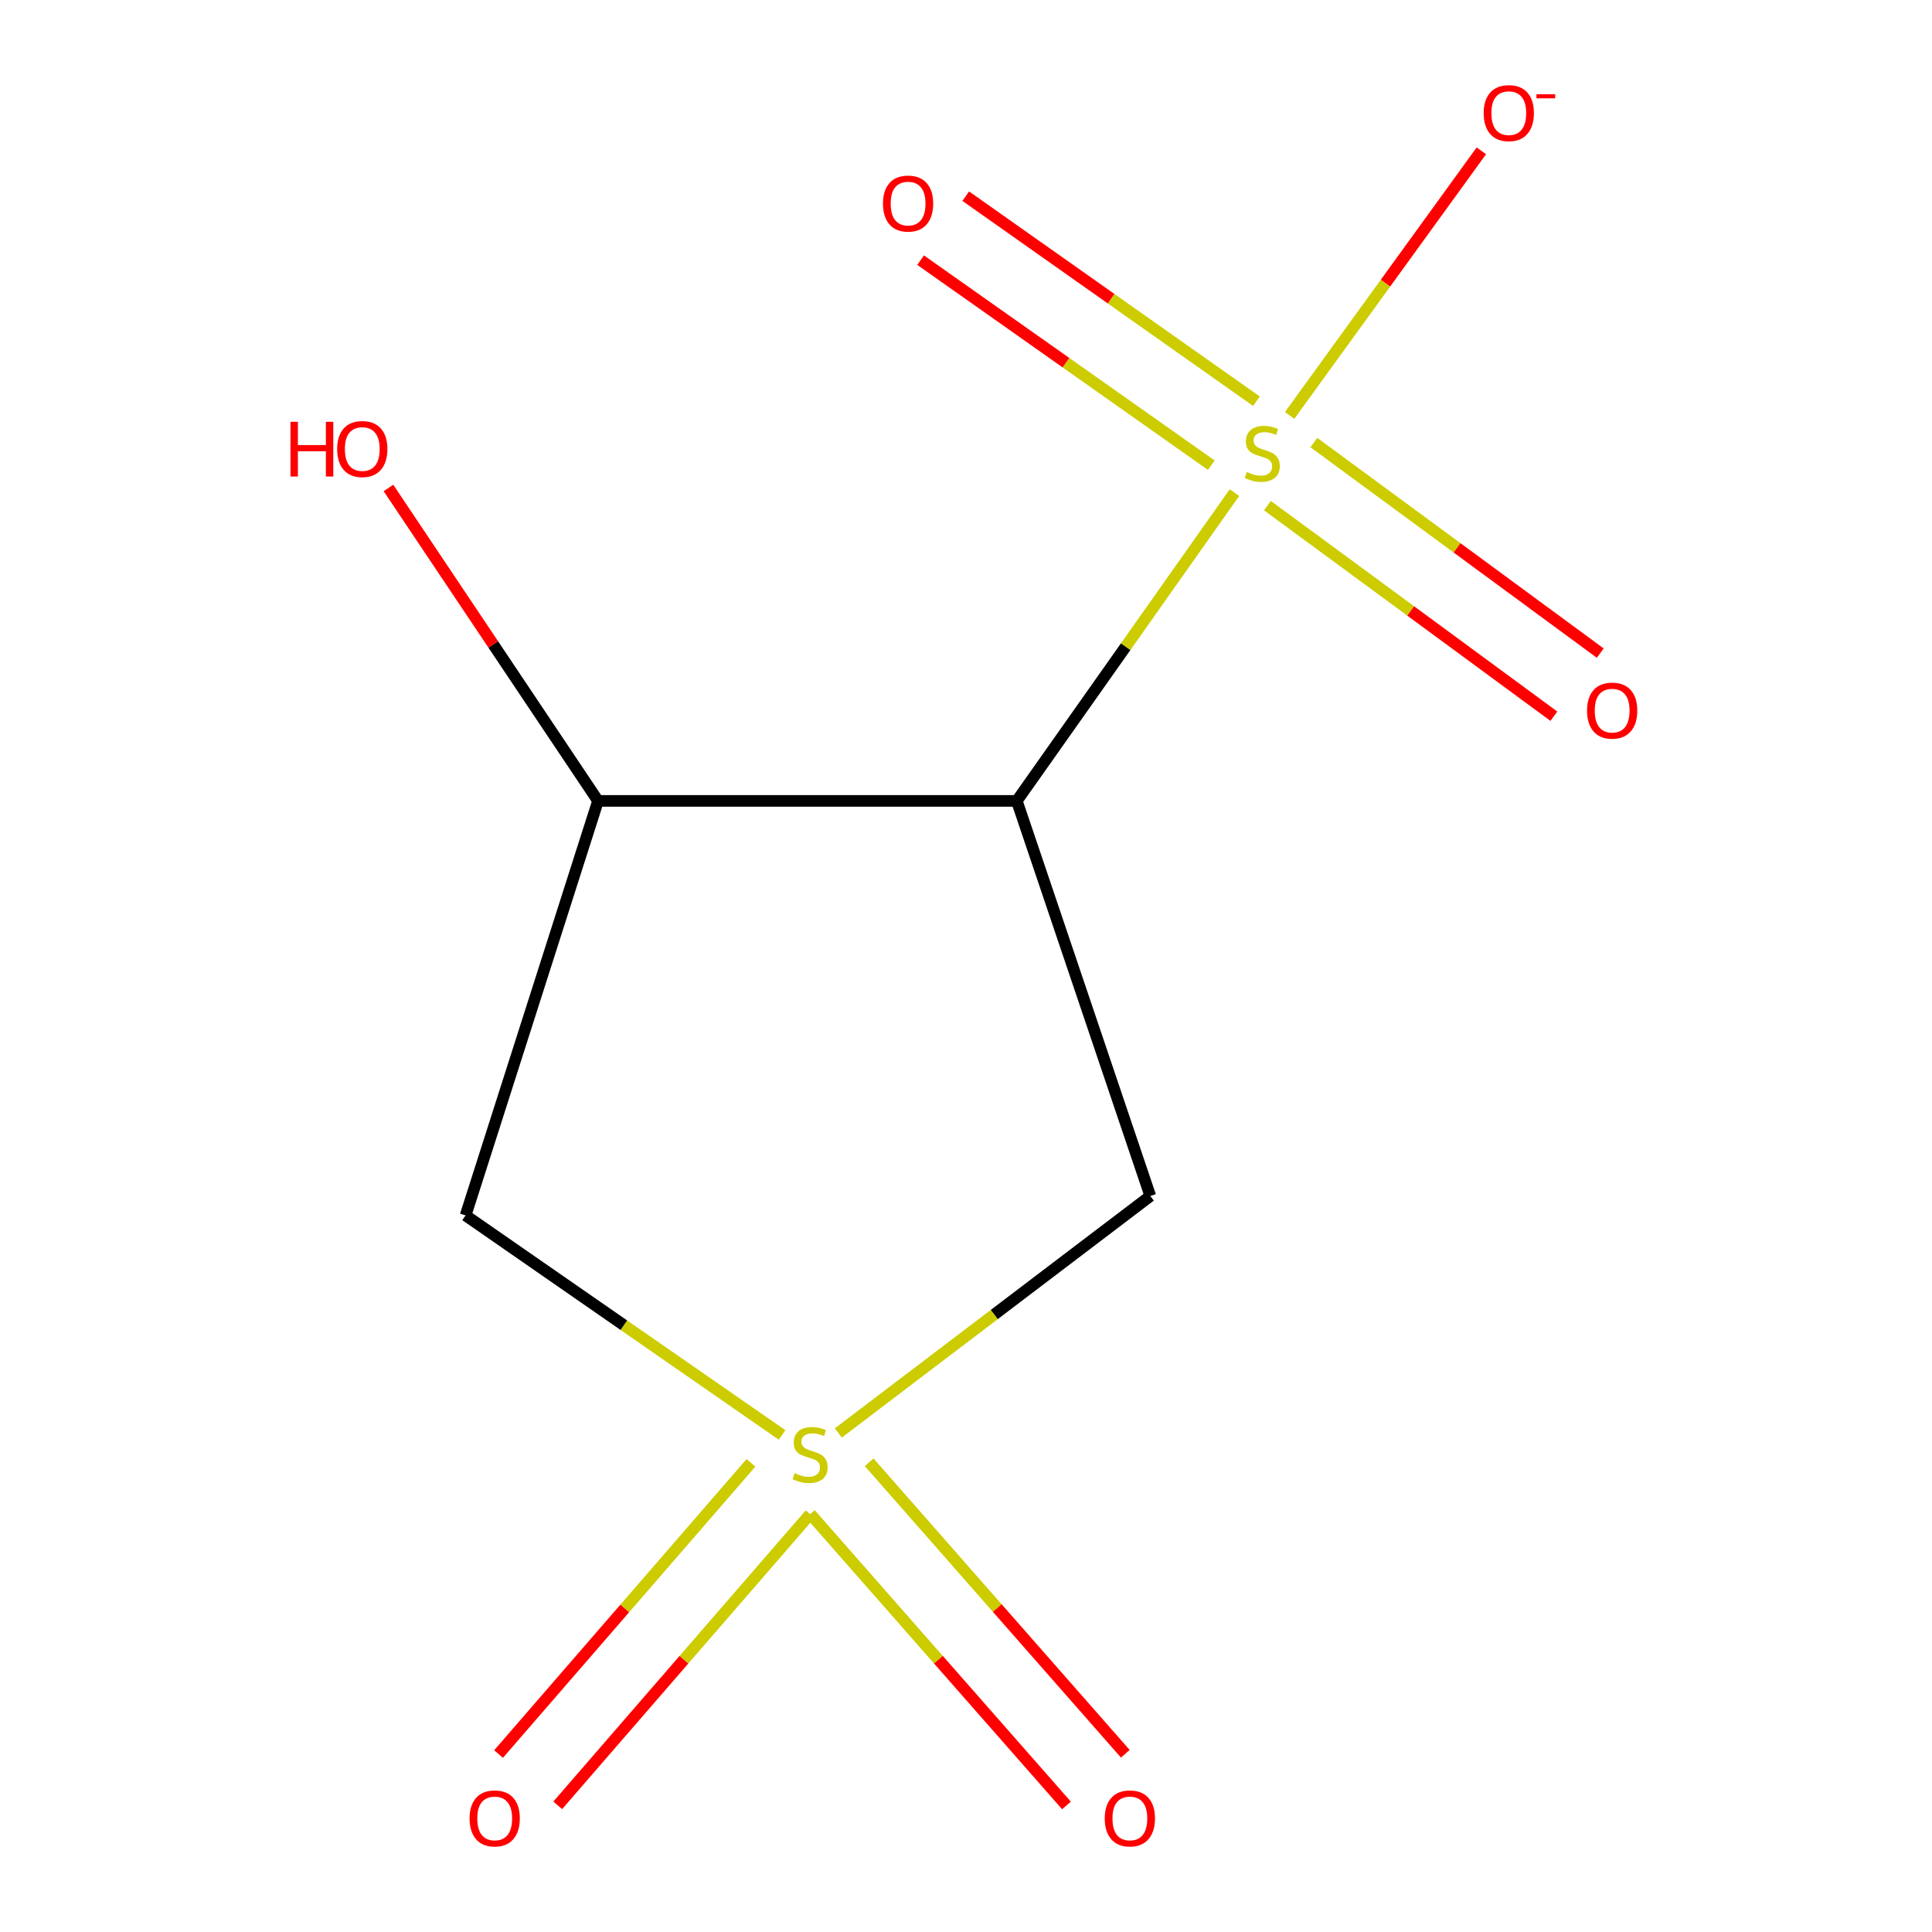 <?xml version='1.0' encoding='iso-8859-1'?>
<svg version='1.1' baseProfile='full'
              xmlns='http://www.w3.org/2000/svg'
                      xmlns:rdkit='http://www.rdkit.org/xml'
                      xmlns:xlink='http://www.w3.org/1999/xlink'
                  xml:space='preserve'
width='1000px' height='1000px' viewBox='0 0 1000 1000'>
<!-- END OF HEADER -->
<rect style='opacity:1.0;fill:#FFFFFF;stroke:none' width='1000' height='1000' x='0' y='0'> </rect>
<path class='bond-2' d='M 433.919,741.694 L 514.66,680.374' style='fill:none;fill-rule:evenodd;stroke:#CCCC00;stroke-width:6px;stroke-linecap:butt;stroke-linejoin:miter;stroke-opacity:1' />
<path class='bond-2' d='M 514.66,680.374 L 595.401,619.055' style='fill:none;fill-rule:evenodd;stroke:#000000;stroke-width:6px;stroke-linecap:butt;stroke-linejoin:miter;stroke-opacity:1' />
<path class='bond-3' d='M 404.806,742.727 L 322.899,685.912' style='fill:none;fill-rule:evenodd;stroke:#CCCC00;stroke-width:6px;stroke-linecap:butt;stroke-linejoin:miter;stroke-opacity:1' />
<path class='bond-3' d='M 322.899,685.912 L 240.992,629.098' style='fill:none;fill-rule:evenodd;stroke:#000000;stroke-width:6px;stroke-linecap:butt;stroke-linejoin:miter;stroke-opacity:1' />
<path class='bond-6' d='M 388.686,757.178 L 323.368,832.532' style='fill:none;fill-rule:evenodd;stroke:#CCCC00;stroke-width:6px;stroke-linecap:butt;stroke-linejoin:miter;stroke-opacity:1' />
<path class='bond-6' d='M 323.368,832.532 L 258.05,907.887' style='fill:none;fill-rule:evenodd;stroke:#FF0000;stroke-width:6px;stroke-linecap:butt;stroke-linejoin:miter;stroke-opacity:1' />
<path class='bond-6' d='M 419.314,783.726 L 353.996,859.081' style='fill:none;fill-rule:evenodd;stroke:#CCCC00;stroke-width:6px;stroke-linecap:butt;stroke-linejoin:miter;stroke-opacity:1' />
<path class='bond-6' d='M 353.996,859.081 L 288.678,934.435' style='fill:none;fill-rule:evenodd;stroke:#FF0000;stroke-width:6px;stroke-linecap:butt;stroke-linejoin:miter;stroke-opacity:1' />
<path class='bond-7' d='M 419.436,783.632 L 485.725,859.065' style='fill:none;fill-rule:evenodd;stroke:#CCCC00;stroke-width:6px;stroke-linecap:butt;stroke-linejoin:miter;stroke-opacity:1' />
<path class='bond-7' d='M 485.725,859.065 L 552.013,934.498' style='fill:none;fill-rule:evenodd;stroke:#FF0000;stroke-width:6px;stroke-linecap:butt;stroke-linejoin:miter;stroke-opacity:1' />
<path class='bond-7' d='M 449.883,756.876 L 516.171,832.309' style='fill:none;fill-rule:evenodd;stroke:#CCCC00;stroke-width:6px;stroke-linecap:butt;stroke-linejoin:miter;stroke-opacity:1' />
<path class='bond-7' d='M 516.171,832.309 L 582.46,907.743' style='fill:none;fill-rule:evenodd;stroke:#FF0000;stroke-width:6px;stroke-linecap:butt;stroke-linejoin:miter;stroke-opacity:1' />
<path class='bond-0' d='M 638.947,254.972 L 582.62,334.76' style='fill:none;fill-rule:evenodd;stroke:#CCCC00;stroke-width:6px;stroke-linecap:butt;stroke-linejoin:miter;stroke-opacity:1' />
<path class='bond-0' d='M 582.62,334.76 L 526.294,414.547' style='fill:none;fill-rule:evenodd;stroke:#000000;stroke-width:6px;stroke-linecap:butt;stroke-linejoin:miter;stroke-opacity:1' />
<path class='bond-5' d='M 667.51,215.028 L 717.131,146.547' style='fill:none;fill-rule:evenodd;stroke:#CCCC00;stroke-width:6px;stroke-linecap:butt;stroke-linejoin:miter;stroke-opacity:1' />
<path class='bond-5' d='M 717.131,146.547 L 766.751,78.066' style='fill:none;fill-rule:evenodd;stroke:#FF0000;stroke-width:6px;stroke-linecap:butt;stroke-linejoin:miter;stroke-opacity:1' />
<path class='bond-8' d='M 656.035,261.72 L 730.159,316.214' style='fill:none;fill-rule:evenodd;stroke:#CCCC00;stroke-width:6px;stroke-linecap:butt;stroke-linejoin:miter;stroke-opacity:1' />
<path class='bond-8' d='M 730.159,316.214 L 804.283,370.708' style='fill:none;fill-rule:evenodd;stroke:#FF0000;stroke-width:6px;stroke-linecap:butt;stroke-linejoin:miter;stroke-opacity:1' />
<path class='bond-8' d='M 680.043,229.063 L 754.167,283.557' style='fill:none;fill-rule:evenodd;stroke:#CCCC00;stroke-width:6px;stroke-linecap:butt;stroke-linejoin:miter;stroke-opacity:1' />
<path class='bond-8' d='M 754.167,283.557 L 828.291,338.051' style='fill:none;fill-rule:evenodd;stroke:#FF0000;stroke-width:6px;stroke-linecap:butt;stroke-linejoin:miter;stroke-opacity:1' />
<path class='bond-9' d='M 650.332,207.664 L 575.097,154.599' style='fill:none;fill-rule:evenodd;stroke:#CCCC00;stroke-width:6px;stroke-linecap:butt;stroke-linejoin:miter;stroke-opacity:1' />
<path class='bond-9' d='M 575.097,154.599 L 499.861,101.534' style='fill:none;fill-rule:evenodd;stroke:#FF0000;stroke-width:6px;stroke-linecap:butt;stroke-linejoin:miter;stroke-opacity:1' />
<path class='bond-9' d='M 626.97,240.786 L 551.735,187.721' style='fill:none;fill-rule:evenodd;stroke:#CCCC00;stroke-width:6px;stroke-linecap:butt;stroke-linejoin:miter;stroke-opacity:1' />
<path class='bond-9' d='M 551.735,187.721 L 476.5,134.656' style='fill:none;fill-rule:evenodd;stroke:#FF0000;stroke-width:6px;stroke-linecap:butt;stroke-linejoin:miter;stroke-opacity:1' />
<path class='bond-1' d='M 526.294,414.547 L 595.401,619.055' style='fill:none;fill-rule:evenodd;stroke:#000000;stroke-width:6px;stroke-linecap:butt;stroke-linejoin:miter;stroke-opacity:1' />
<path class='bond-11' d='M 526.294,414.547 L 309.537,414.547' style='fill:none;fill-rule:evenodd;stroke:#000000;stroke-width:6px;stroke-linecap:butt;stroke-linejoin:miter;stroke-opacity:1' />
<path class='bond-4' d='M 240.992,629.098 L 309.537,414.547' style='fill:none;fill-rule:evenodd;stroke:#000000;stroke-width:6px;stroke-linecap:butt;stroke-linejoin:miter;stroke-opacity:1' />
<path class='bond-10' d='M 309.537,414.547 L 255.303,333.561' style='fill:none;fill-rule:evenodd;stroke:#000000;stroke-width:6px;stroke-linecap:butt;stroke-linejoin:miter;stroke-opacity:1' />
<path class='bond-10' d='M 255.303,333.561 L 201.068,252.575' style='fill:none;fill-rule:evenodd;stroke:#FF0000;stroke-width:6px;stroke-linecap:butt;stroke-linejoin:miter;stroke-opacity:1' />
<path  class='atom-0' d='M 411.311 762.508
Q 411.631 762.628, 412.951 763.188
Q 414.271 763.748, 415.711 764.108
Q 417.191 764.428, 418.631 764.428
Q 421.311 764.428, 422.871 763.148
Q 424.431 761.828, 424.431 759.548
Q 424.431 757.988, 423.631 757.028
Q 422.871 756.068, 421.671 755.548
Q 420.471 755.028, 418.471 754.428
Q 415.951 753.668, 414.431 752.948
Q 412.951 752.228, 411.871 750.708
Q 410.831 749.188, 410.831 746.628
Q 410.831 743.068, 413.231 740.868
Q 415.671 738.668, 420.471 738.668
Q 423.751 738.668, 427.471 740.228
L 426.551 743.308
Q 423.151 741.908, 420.591 741.908
Q 417.831 741.908, 416.311 743.068
Q 414.791 744.188, 414.831 746.148
Q 414.831 747.668, 415.591 748.588
Q 416.391 749.508, 417.511 750.028
Q 418.671 750.548, 420.591 751.148
Q 423.151 751.948, 424.671 752.748
Q 426.191 753.548, 427.271 755.188
Q 428.391 756.788, 428.391 759.548
Q 428.391 763.468, 425.751 765.588
Q 423.151 767.668, 418.791 767.668
Q 416.271 767.668, 414.351 767.108
Q 412.471 766.588, 410.231 765.668
L 411.311 762.508
' fill='#CCCC00'/>
<path  class='atom-1' d='M 645.339 244.305
Q 645.659 244.425, 646.979 244.985
Q 648.299 245.545, 649.739 245.905
Q 651.219 246.225, 652.659 246.225
Q 655.339 246.225, 656.899 244.945
Q 658.459 243.625, 658.459 241.345
Q 658.459 239.785, 657.659 238.825
Q 656.899 237.865, 655.699 237.345
Q 654.499 236.825, 652.499 236.225
Q 649.979 235.465, 648.459 234.745
Q 646.979 234.025, 645.899 232.505
Q 644.859 230.985, 644.859 228.425
Q 644.859 224.865, 647.259 222.665
Q 649.699 220.465, 654.499 220.465
Q 657.779 220.465, 661.499 222.025
L 660.579 225.105
Q 657.179 223.705, 654.619 223.705
Q 651.859 223.705, 650.339 224.865
Q 648.819 225.985, 648.859 227.945
Q 648.859 229.465, 649.619 230.385
Q 650.419 231.305, 651.539 231.825
Q 652.699 232.345, 654.619 232.945
Q 657.179 233.745, 658.699 234.545
Q 660.219 235.345, 661.299 236.985
Q 662.419 238.585, 662.419 241.345
Q 662.419 245.265, 659.779 247.385
Q 657.179 249.465, 652.819 249.465
Q 650.299 249.465, 648.379 248.905
Q 646.499 248.385, 644.259 247.465
L 645.339 244.305
' fill='#CCCC00'/>
<path  class='atom-6' d='M 767.948 58.552
Q 767.948 51.752, 771.308 47.952
Q 774.668 44.152, 780.948 44.152
Q 787.228 44.152, 790.588 47.952
Q 793.948 51.752, 793.948 58.552
Q 793.948 65.432, 790.548 69.352
Q 787.148 73.232, 780.948 73.232
Q 774.708 73.232, 771.308 69.352
Q 767.948 65.472, 767.948 58.552
M 780.948 70.032
Q 785.268 70.032, 787.588 67.152
Q 789.948 64.232, 789.948 58.552
Q 789.948 52.992, 787.588 50.192
Q 785.268 47.352, 780.948 47.352
Q 776.628 47.352, 774.268 50.152
Q 771.948 52.952, 771.948 58.552
Q 771.948 64.272, 774.268 67.152
Q 776.628 70.032, 780.948 70.032
' fill='#FF0000'/>
<path  class='atom-6' d='M 795.268 48.775
L 804.957 48.775
L 804.957 50.887
L 795.268 50.887
L 795.268 48.775
' fill='#FF0000'/>
<path  class='atom-7' d='M 243.057 941.208
Q 243.057 934.408, 246.417 930.608
Q 249.777 926.808, 256.057 926.808
Q 262.337 926.808, 265.697 930.608
Q 269.057 934.408, 269.057 941.208
Q 269.057 948.088, 265.657 952.008
Q 262.257 955.888, 256.057 955.888
Q 249.817 955.888, 246.417 952.008
Q 243.057 948.128, 243.057 941.208
M 256.057 952.688
Q 260.377 952.688, 262.697 949.808
Q 265.057 946.888, 265.057 941.208
Q 265.057 935.648, 262.697 932.848
Q 260.377 930.008, 256.057 930.008
Q 251.737 930.008, 249.377 932.808
Q 247.057 935.608, 247.057 941.208
Q 247.057 946.928, 249.377 949.808
Q 251.737 952.688, 256.057 952.688
' fill='#FF0000'/>
<path  class='atom-8' d='M 571.818 941.208
Q 571.818 934.408, 575.178 930.608
Q 578.538 926.808, 584.818 926.808
Q 591.098 926.808, 594.458 930.608
Q 597.818 934.408, 597.818 941.208
Q 597.818 948.088, 594.418 952.008
Q 591.018 955.888, 584.818 955.888
Q 578.578 955.888, 575.178 952.008
Q 571.818 948.128, 571.818 941.208
M 584.818 952.688
Q 589.138 952.688, 591.458 949.808
Q 593.818 946.888, 593.818 941.208
Q 593.818 935.648, 591.458 932.848
Q 589.138 930.008, 584.818 930.008
Q 580.498 930.008, 578.138 932.808
Q 575.818 935.608, 575.818 941.208
Q 575.818 946.928, 578.138 949.808
Q 580.498 952.688, 584.818 952.688
' fill='#FF0000'/>
<path  class='atom-9' d='M 821.451 367.813
Q 821.451 361.013, 824.811 357.213
Q 828.171 353.413, 834.451 353.413
Q 840.731 353.413, 844.091 357.213
Q 847.451 361.013, 847.451 367.813
Q 847.451 374.693, 844.051 378.613
Q 840.651 382.493, 834.451 382.493
Q 828.211 382.493, 824.811 378.613
Q 821.451 374.733, 821.451 367.813
M 834.451 379.293
Q 838.771 379.293, 841.091 376.413
Q 843.451 373.493, 843.451 367.813
Q 843.451 362.253, 841.091 359.453
Q 838.771 356.613, 834.451 356.613
Q 830.131 356.613, 827.771 359.413
Q 825.451 362.213, 825.451 367.813
Q 825.451 373.533, 827.771 376.413
Q 830.131 379.293, 834.451 379.293
' fill='#FF0000'/>
<path  class='atom-10' d='M 457.022 105.367
Q 457.022 98.567, 460.382 94.767
Q 463.742 90.967, 470.022 90.967
Q 476.302 90.967, 479.662 94.767
Q 483.022 98.567, 483.022 105.367
Q 483.022 112.247, 479.622 116.167
Q 476.222 120.047, 470.022 120.047
Q 463.782 120.047, 460.382 116.167
Q 457.022 112.287, 457.022 105.367
M 470.022 116.847
Q 474.342 116.847, 476.662 113.967
Q 479.022 111.047, 479.022 105.367
Q 479.022 99.807, 476.662 97.007
Q 474.342 94.167, 470.022 94.167
Q 465.702 94.167, 463.342 96.967
Q 461.022 99.767, 461.022 105.367
Q 461.022 111.087, 463.342 113.967
Q 465.702 116.847, 470.022 116.847
' fill='#FF0000'/>
<path  class='atom-11' d='M 150.352 218.333
L 154.192 218.333
L 154.192 230.373
L 168.672 230.373
L 168.672 218.333
L 172.512 218.333
L 172.512 246.653
L 168.672 246.653
L 168.672 233.573
L 154.192 233.573
L 154.192 246.653
L 150.352 246.653
L 150.352 218.333
' fill='#FF0000'/>
<path  class='atom-11' d='M 174.512 232.413
Q 174.512 225.613, 177.872 221.813
Q 181.232 218.013, 187.512 218.013
Q 193.792 218.013, 197.152 221.813
Q 200.512 225.613, 200.512 232.413
Q 200.512 239.293, 197.112 243.213
Q 193.712 247.093, 187.512 247.093
Q 181.272 247.093, 177.872 243.213
Q 174.512 239.333, 174.512 232.413
M 187.512 243.893
Q 191.832 243.893, 194.152 241.013
Q 196.512 238.093, 196.512 232.413
Q 196.512 226.853, 194.152 224.053
Q 191.832 221.213, 187.512 221.213
Q 183.192 221.213, 180.832 224.013
Q 178.512 226.813, 178.512 232.413
Q 178.512 238.133, 180.832 241.013
Q 183.192 243.893, 187.512 243.893
' fill='#FF0000'/>
</svg>

